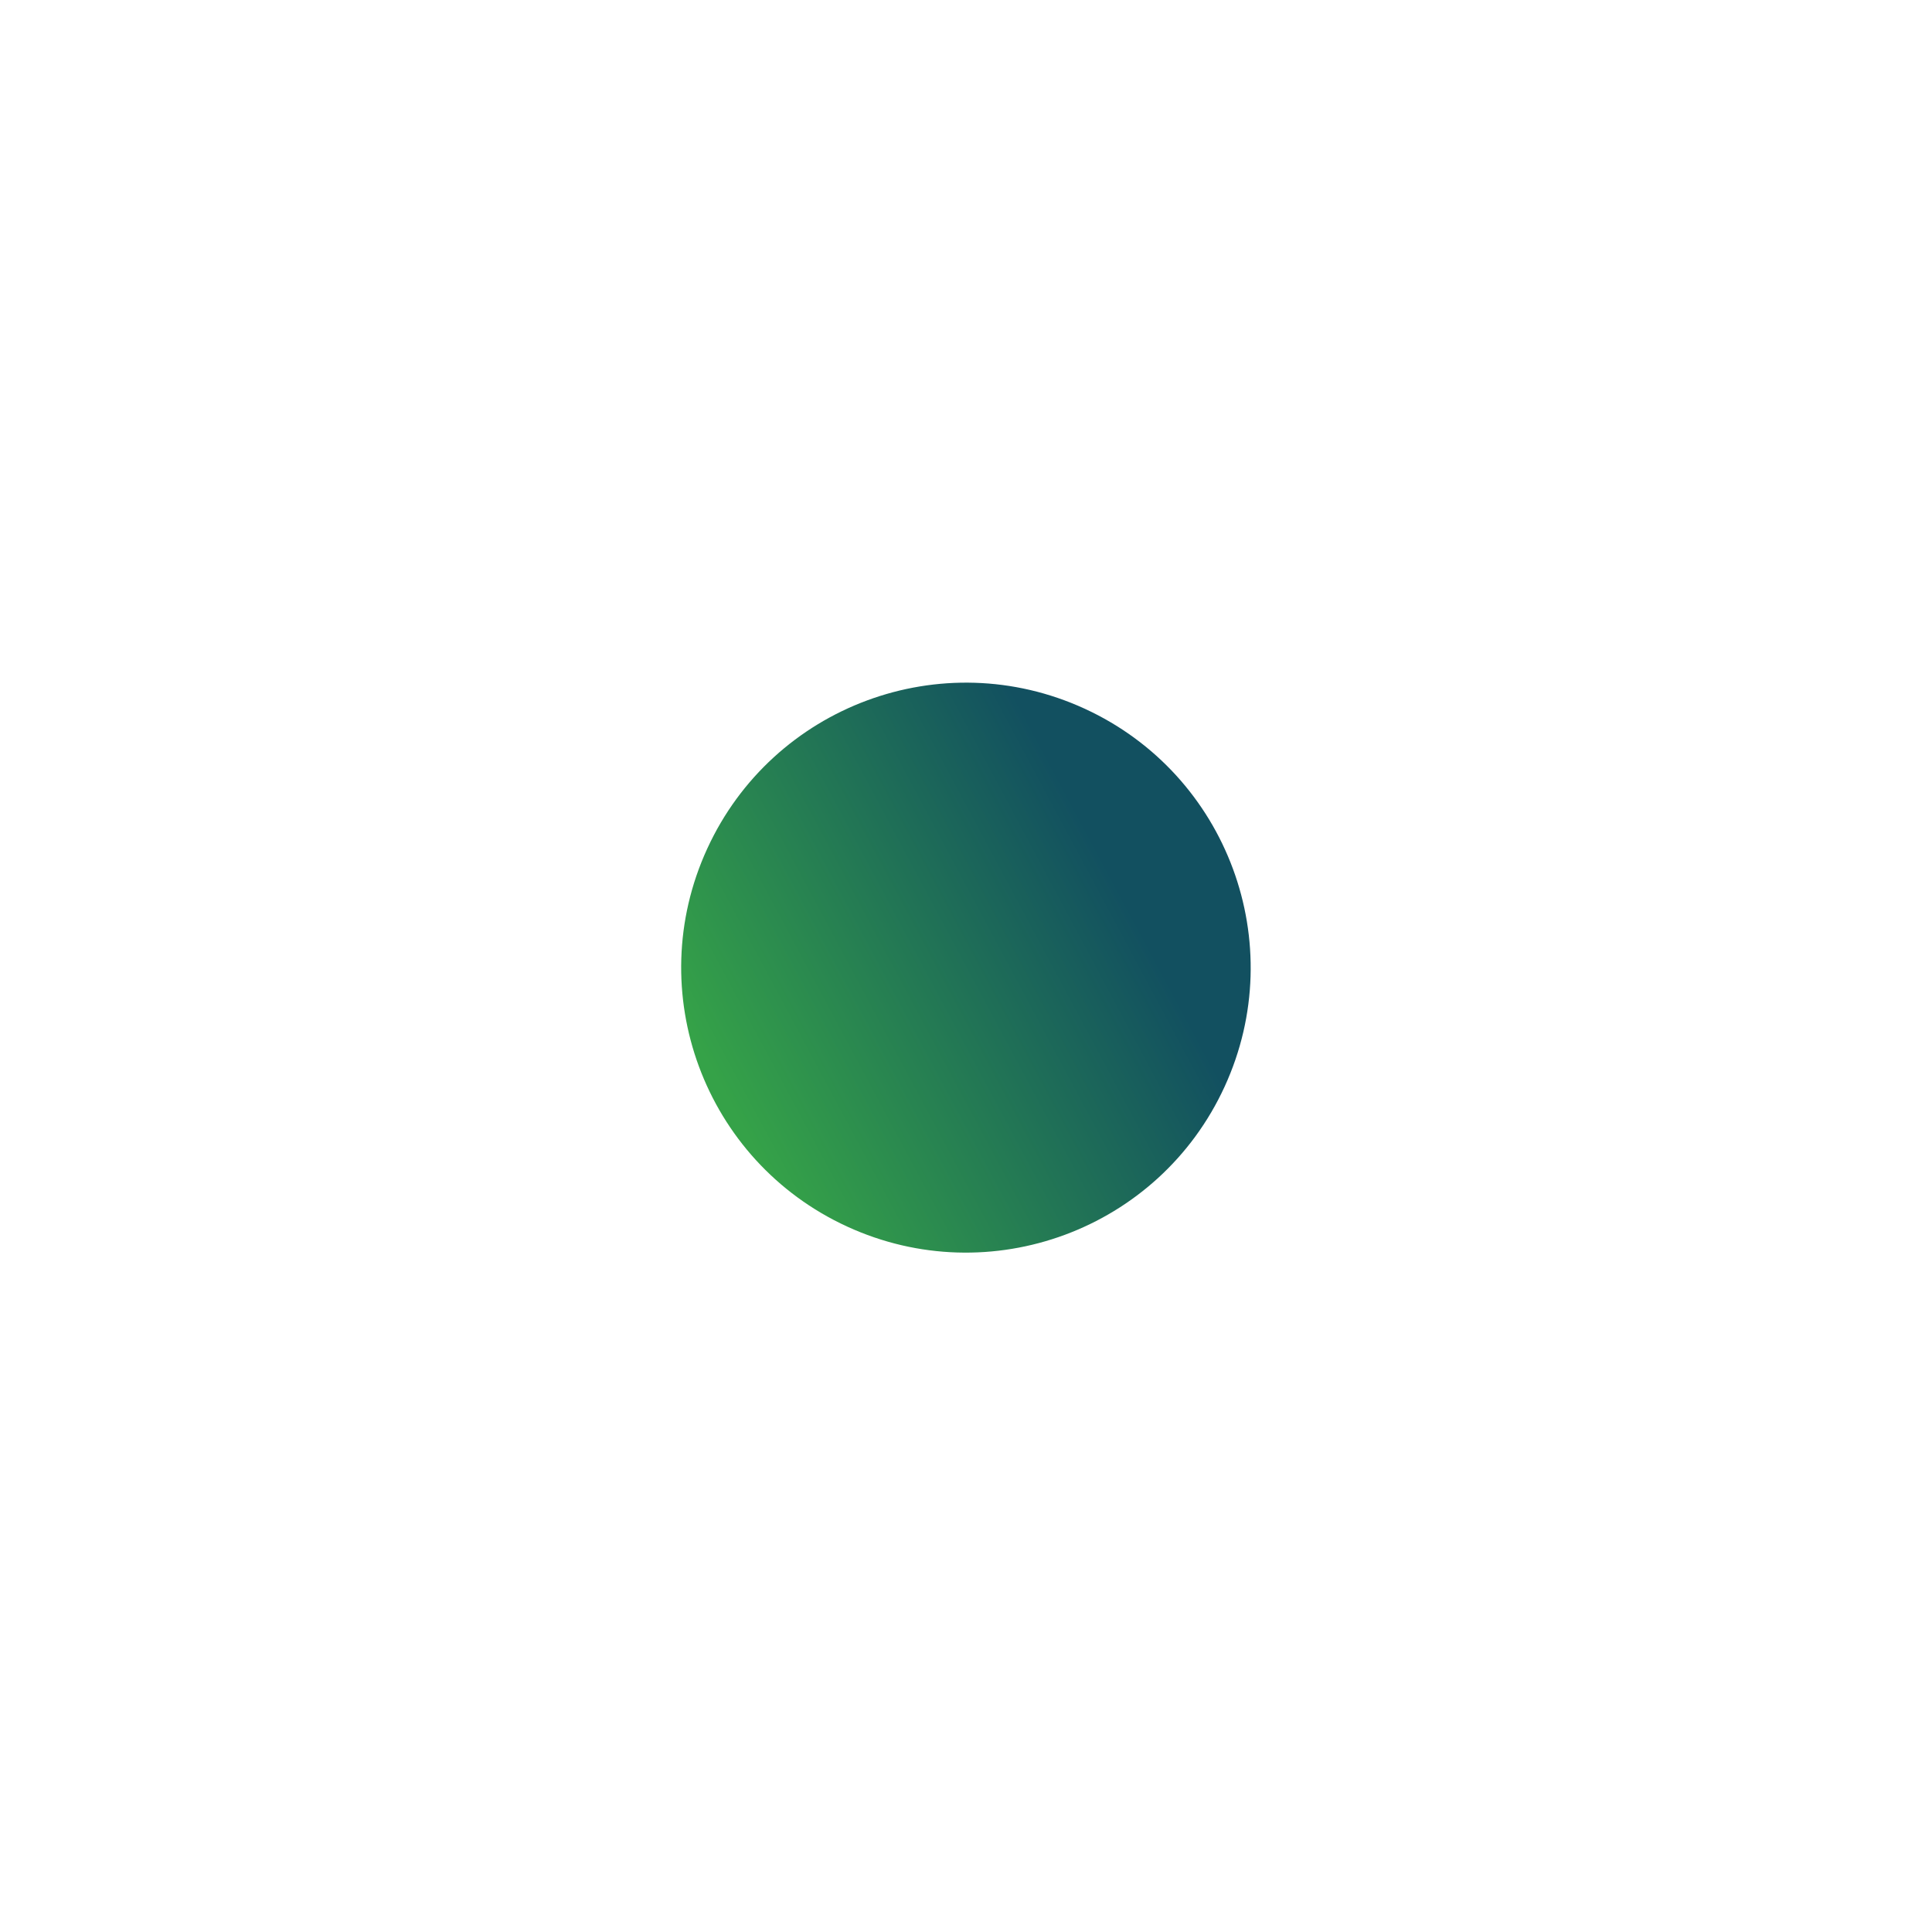 <?xml version="1.0" encoding="UTF-8"?> <svg xmlns="http://www.w3.org/2000/svg" width="263" height="263" viewBox="0 0 263 263" fill="none"> <g opacity="0.2"> <rect width="824.194" height="822.733" transform="matrix(0.1 -0.218 0.218 0.1 0.532 180.398)"></rect> </g> <path d="M166.71 147.913C175.641 128.448 167.114 105.42 147.663 96.478C128.212 87.536 105.204 96.067 96.272 115.532C87.34 134.998 95.867 158.026 115.318 166.968C134.769 175.909 157.778 167.378 166.71 147.913Z" fill="url(#paint0_linear)"></path> <defs> <linearGradient id="paint0_linear" x1="166.71" y1="147.914" x2="113.335" y2="176.491" gradientUnits="userSpaceOnUse"> <stop stop-color="#125060"></stop> <stop offset="1" stop-color="#35A248"></stop> </linearGradient> </defs> </svg> 